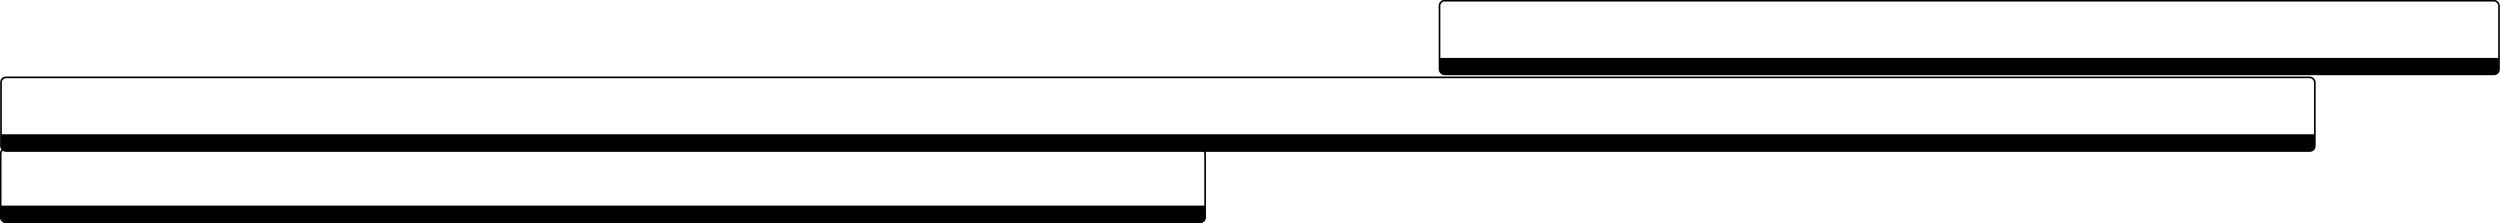 <?xml version="1.0" encoding="UTF-8"?><svg id="b" xmlns="http://www.w3.org/2000/svg" viewBox="0 0 746.6 66.6"><g id="c"><path d="M429.9,17.3h316.4v3.5c0,.8-.7,1.5-1.5,1.5h-313.4c-.8,0-1.5-.7-1.5-1.5v-3.5h0Z"/><rect x="429.9" y=".2" width="316.4" height="22" rx="1.5" ry="1.5" fill="none" stroke="#000" stroke-miterlimit="10" stroke-width=".5"/><path d="M.2,40.1h691v3.5c0,.8-.7,1.5-1.5,1.5H1.7c-.8,0-1.5-.7-1.5-1.5v-3.5H.2Z"/><rect x=".3" y="23.1" width="691" height="22" rx="1.5" ry="1.5" fill="none" stroke="#000" stroke-miterlimit="10" stroke-width=".5"/><path d="M.2,61.4h359.7v3.5c0,.8-.7,1.5-1.5,1.5H1.7c-.8,0-1.5-.7-1.5-1.5v-3.5H.2Z"/><rect x=".2" y="44.4" width="359.7" height="22" rx="1.5" ry="1.5" fill="none" stroke="#000" stroke-miterlimit="10" stroke-width=".5"/></g></svg>